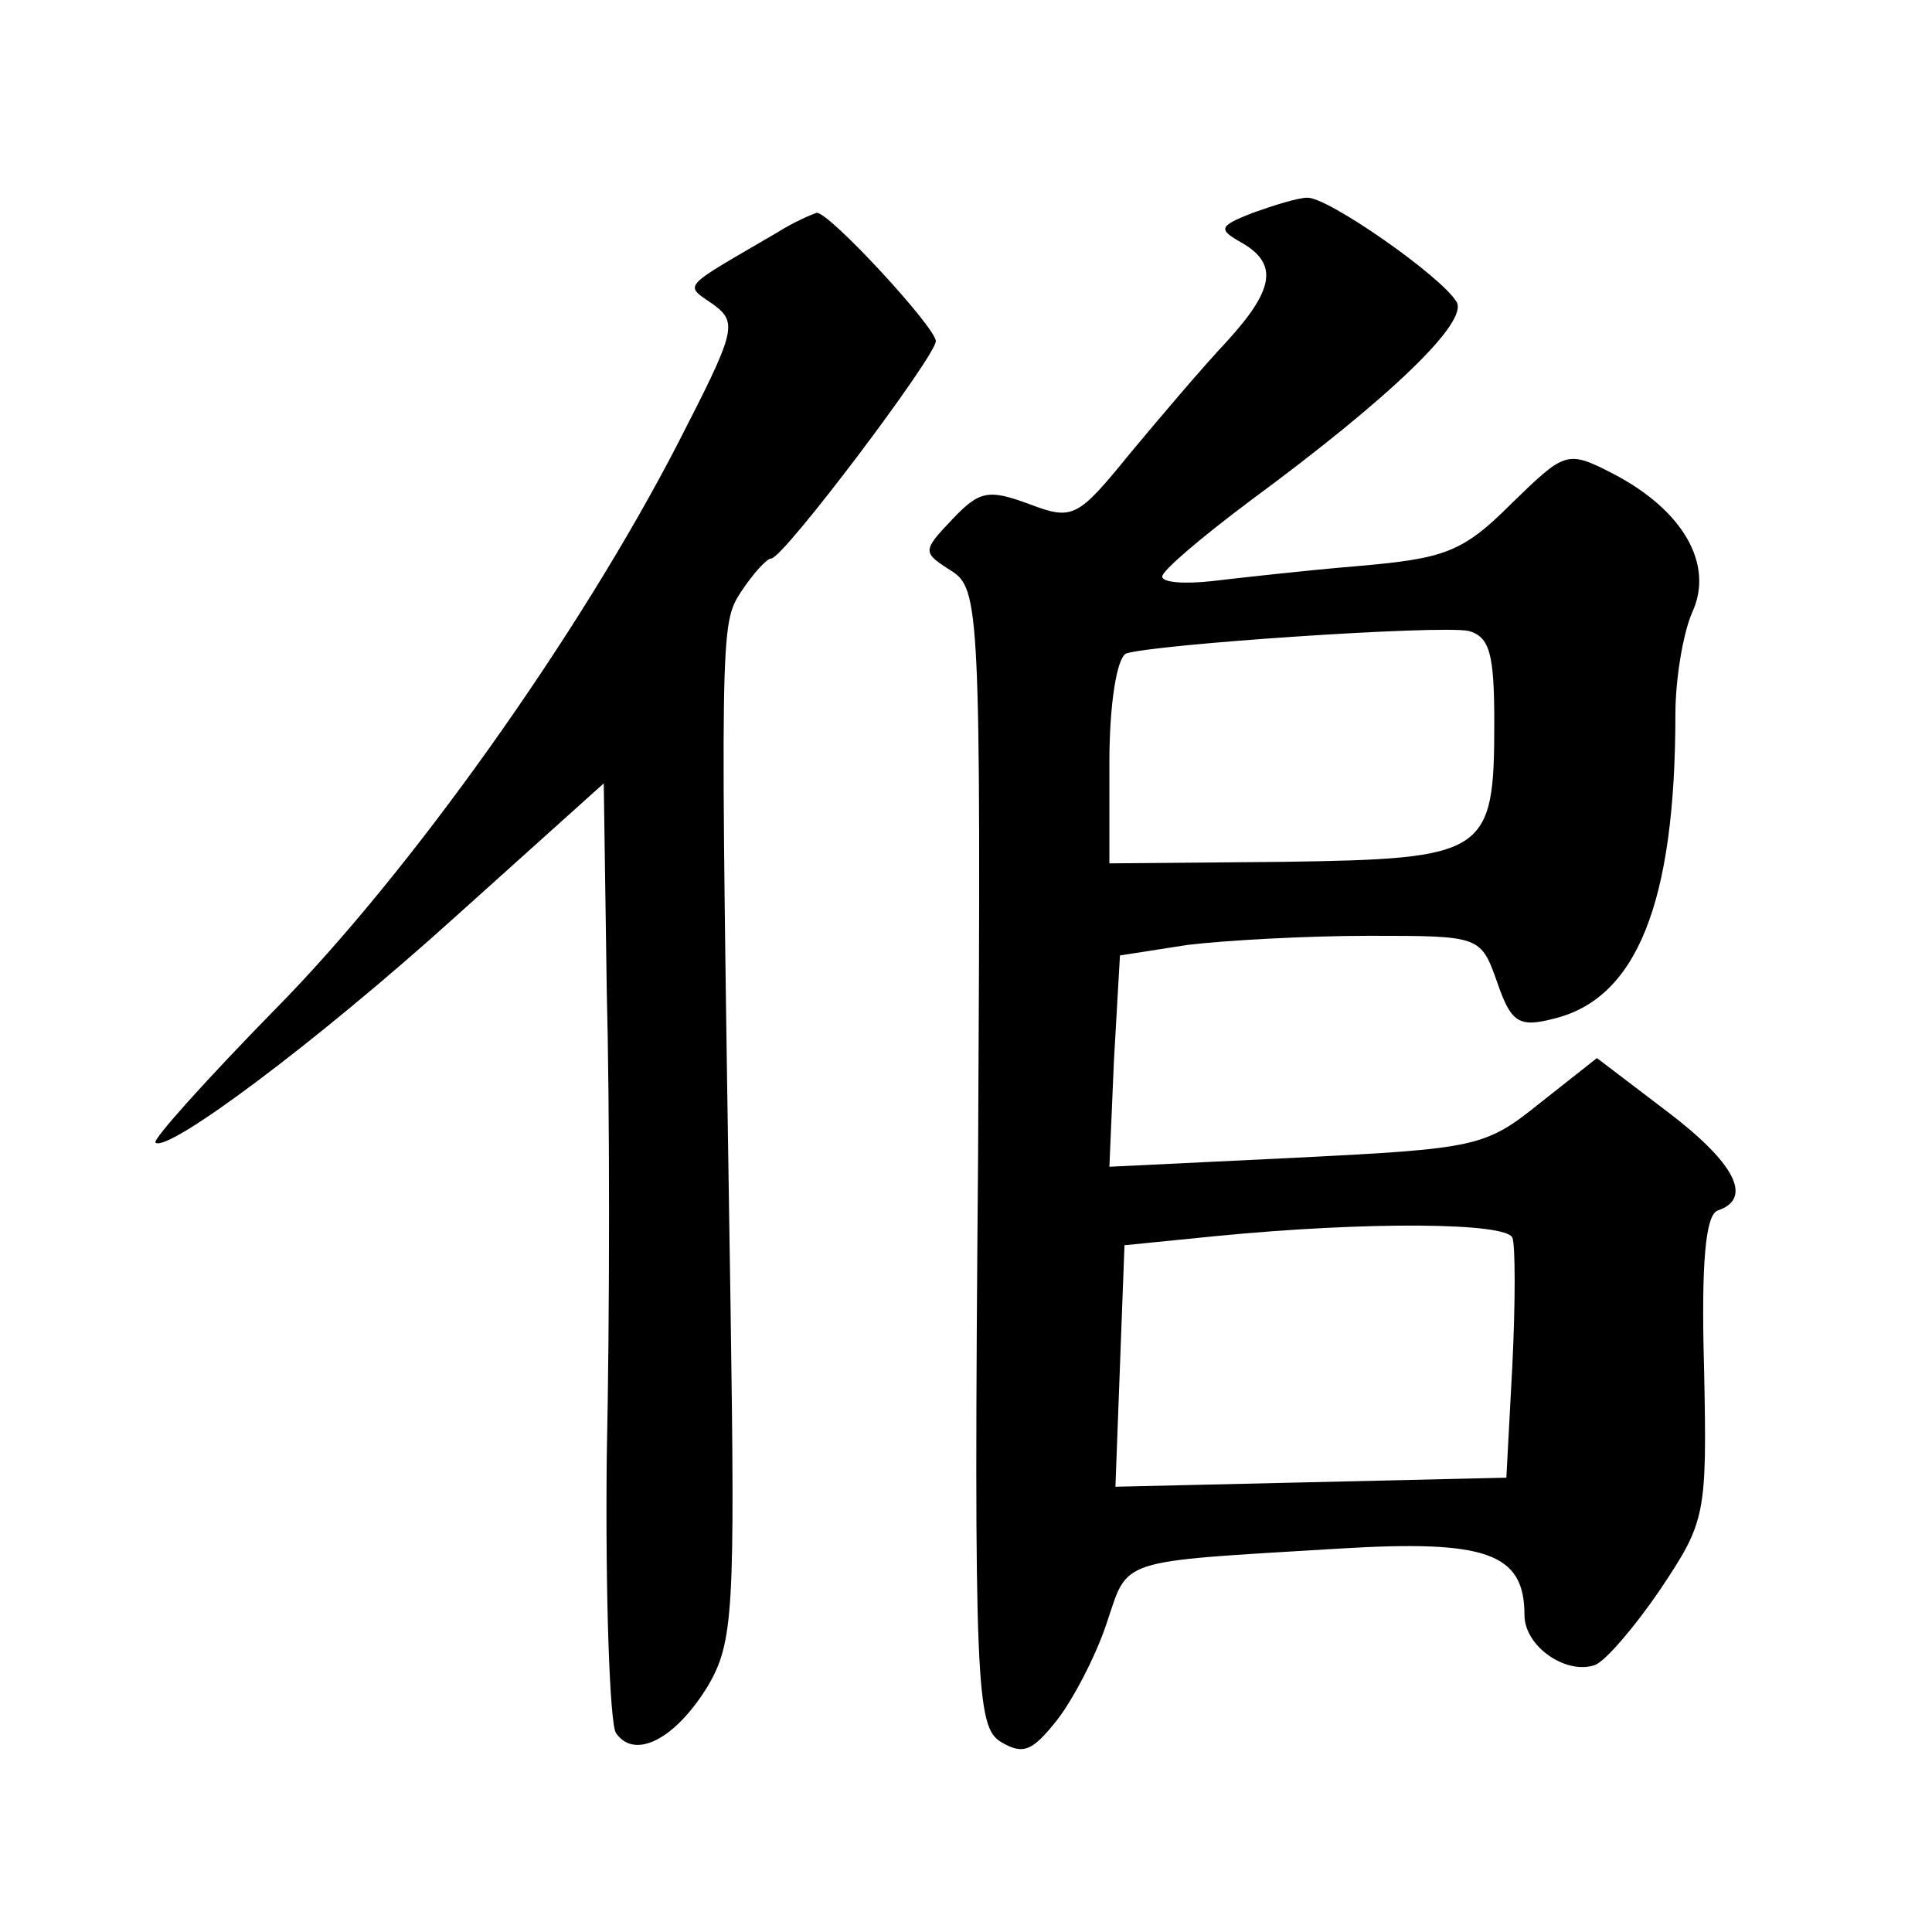 <?xml version="1.0" standalone="no"?>
<!DOCTYPE svg PUBLIC "-//W3C//DTD SVG 20010904//EN"
 "http://www.w3.org/TR/2001/REC-SVG-20010904/DTD/svg10.dtd">
<svg version="1.0" xmlns="http://www.w3.org/2000/svg"
 width="128pt" height="128pt" viewBox="0 0 128 128"
 preserveAspectRatio="xMidYMid meet">
<g transform="translate(0,128) scale(0.1,-0.1)"
fill="#0" stroke="none">
<path d="M830 1139 c-23 -9 -23 -11 -7 -20 24 -14 21 -31 -10 -65 -16 -17 -44 -50
-64 -74 -35 -43 -38 -45 -67 -34 -27 10 -33 9 -51 -10 -20 -21 -20 -22 -1 -34 19
-12 20 -24 18 -389 -3 -351 -1 -377 15 -387 15 -9 21 -6 37 14 11 14 26 43 33 64
15 44 5 41 154 50 98 6 123 -3 123 -44 0 -21 28 -40 47 -33 7 3 26 25 43 50 30
45 31 49 29 146 -2 71 1 102 9 105 24 8 11 32 -34 66 l-46 35 -38 -30 c-36 -29
-42 -30 -161 -36 l-124 -6 3 70 4 70 45 7 c25 3 79 6 120 6 74 0 74 0 85 -31 9
-26 14 -30 37 -24 55 13 81 76 81 202 0 23 5 53 11 67 15 32 -6 68 -52 92 -31 16
-32 15 -68 -20 -32 -32 -44 -36 -101 -41 -36 -3 -80 -8 -97 -10 -18 -2 -33 -1 -33
3 0 4 26 26 58 50 95 70 145 119 137 132 -10 17 -86 70 -99 69 -6 0 -22 -5 -36
-10z m160 -338 c0 -87 -5 -90 -140 -92 l-115 -1 0 67 c0 39 5 69 11 72 17 6 207
19 227 15 14 -4 17 -15 17 -61z m12 -341 c2 -5 2 -43 0 -84 l-4 -75 -129 -3 -130
-3 3 80 3 80 60 6 c102 10 193 9 197 -1z M515 1126 c-65 -38 -62 -34 -42 -48 16
-12 14 -18 -24 -92 -65 -126 -177 -284 -267 -375 -45 -46 -81 -86 -79 -88 8 -7
106 66 198 149 l99 89 2 -138 c2 -76 2 -214 0 -308 -1 -93 2 -176 6 -183 12 -18
39 -5 61 31 17 29 18 50 15 252 -7 452 -7 451 7 473 8 12 17 22 20 22 8 0 109 134
109 144 0 9 -71 86 -79 85 -3 -1 -15 -6 -26 -13z"/>
</g>
</svg>

